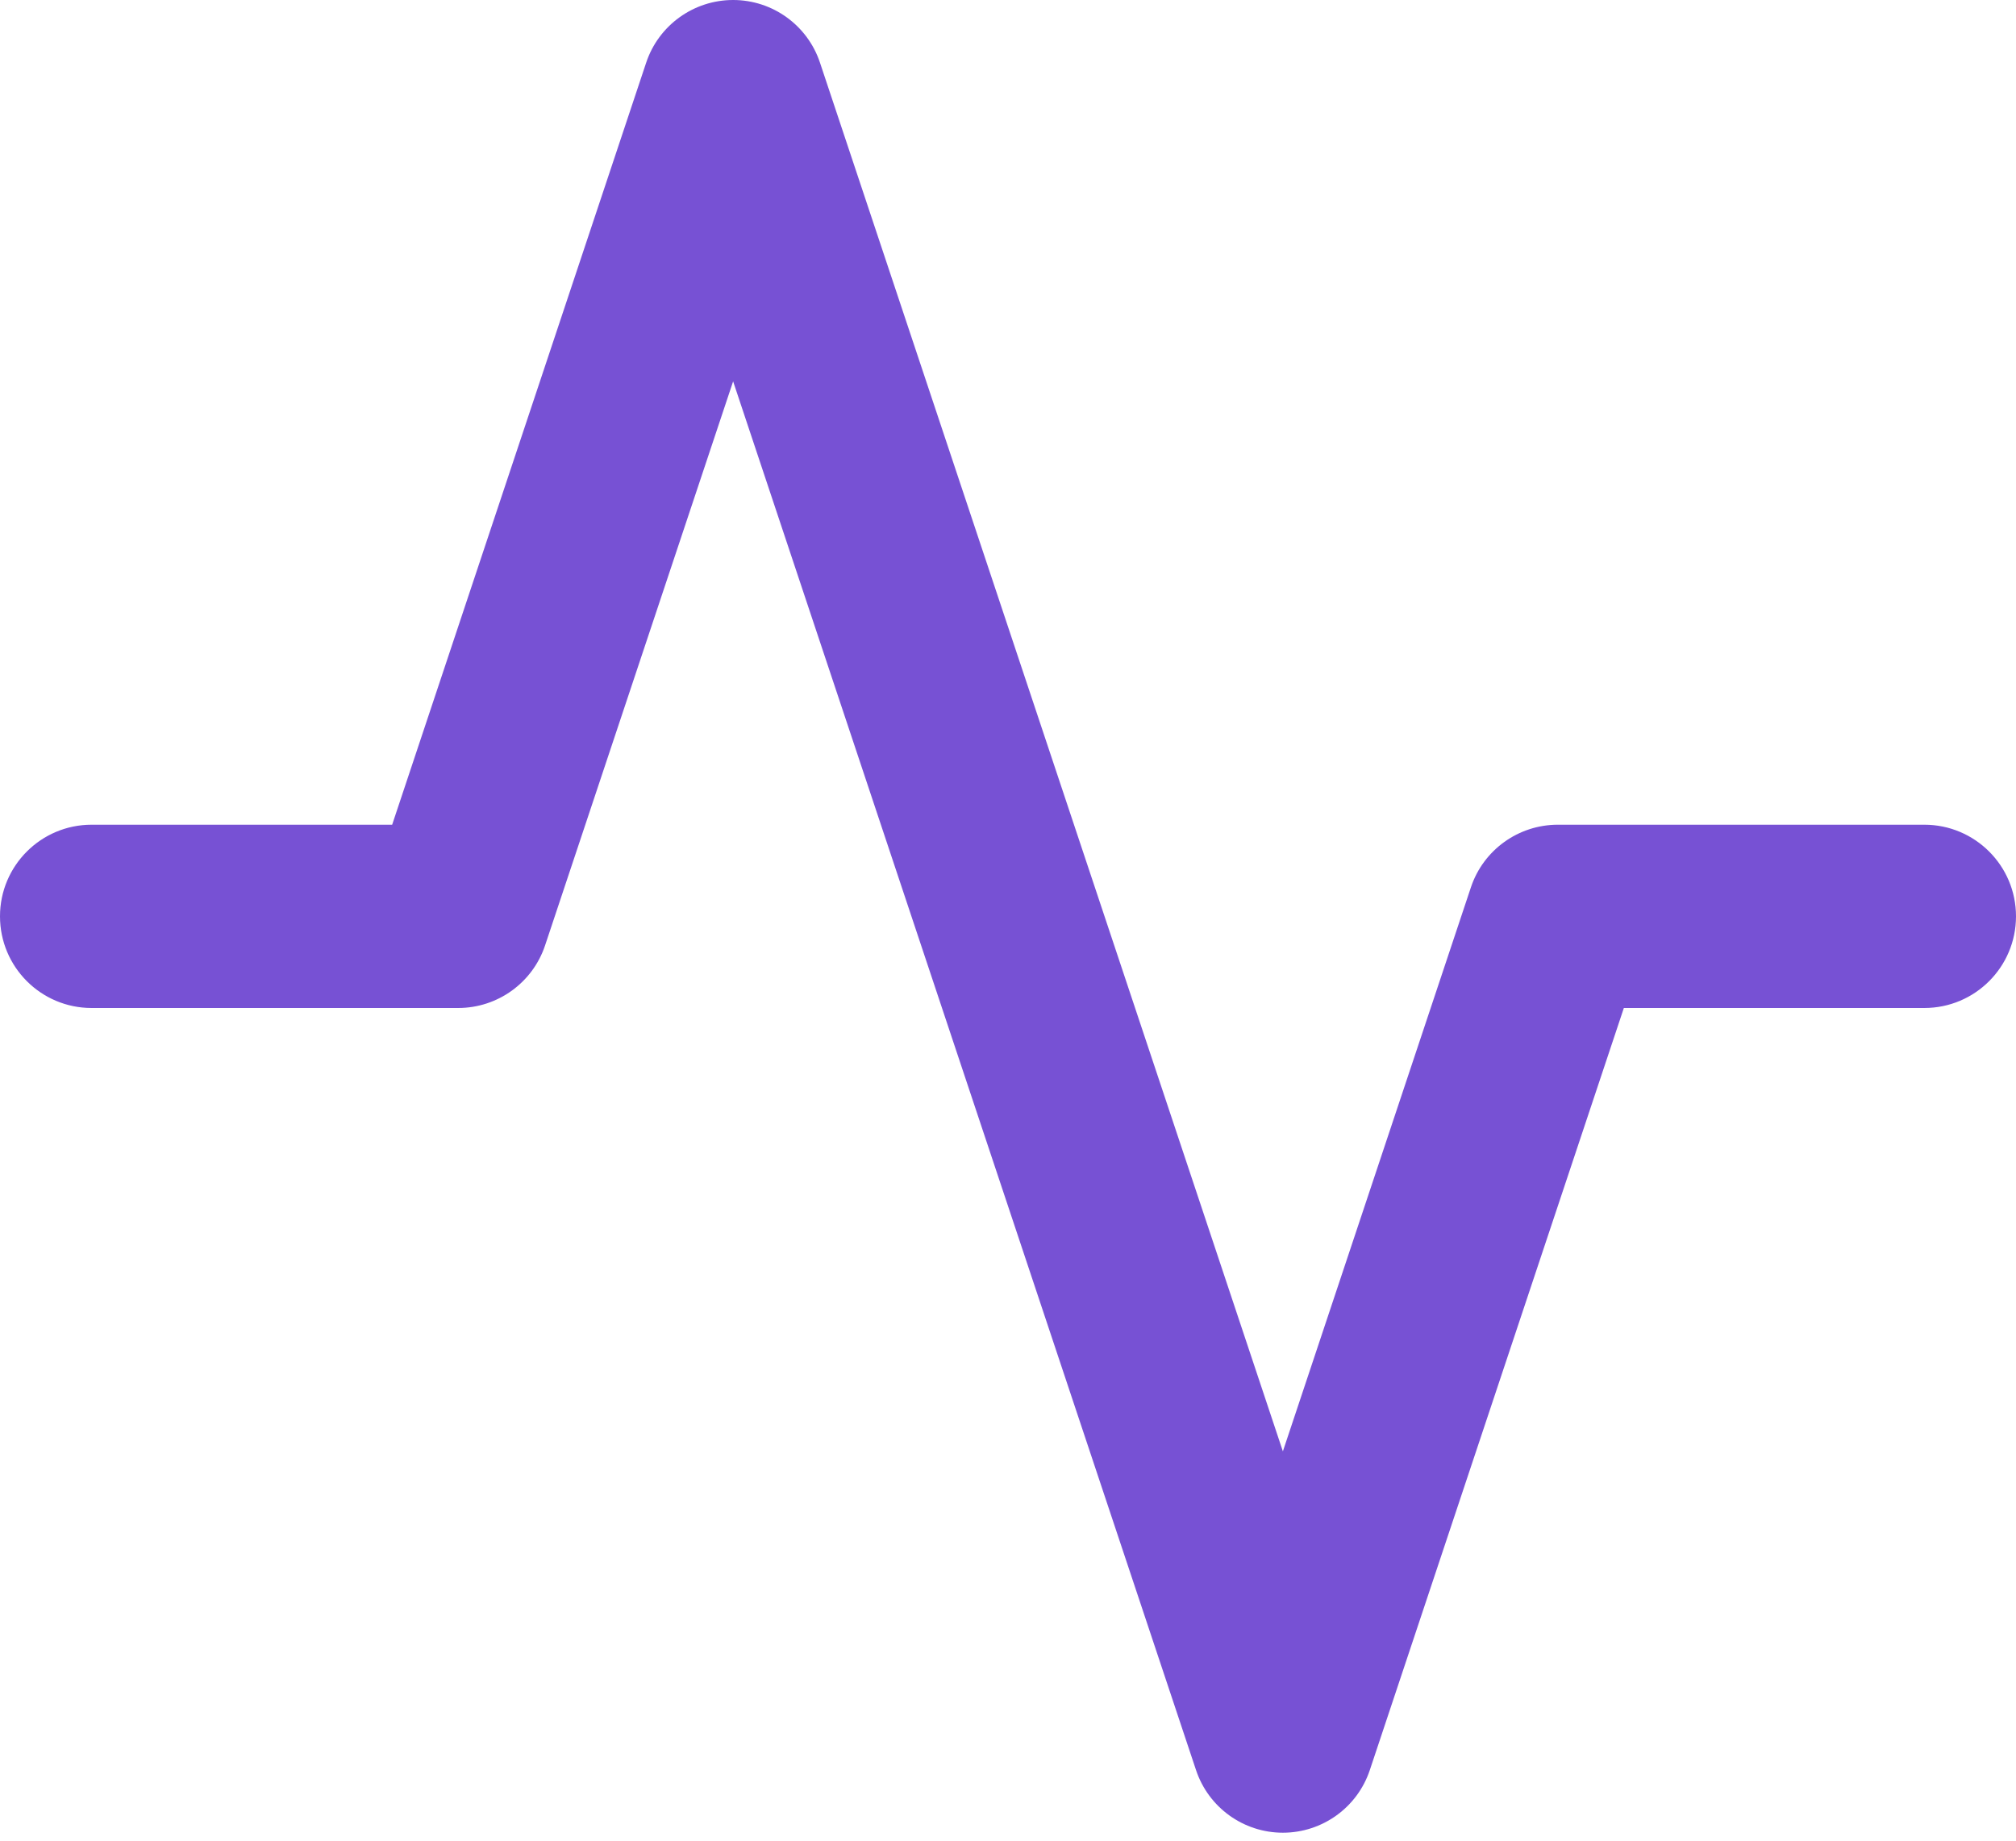 <?xml version="1.0" encoding="UTF-8"?> <svg xmlns="http://www.w3.org/2000/svg" width="23" height="21" viewBox="0 0 23 21" fill="none"> <path fill-rule="evenodd" clip-rule="evenodd" d="M8.364 0C8.814 0 9.213 0.288 9.355 0.715L14.636 16.558L16.781 10.124C16.923 9.697 17.323 9.409 17.773 9.409H21.954C22.532 9.409 23 9.877 23 10.454C23 11.032 22.532 11.5 21.954 11.5H18.526L15.628 20.194C15.486 20.621 15.086 20.909 14.636 20.909C14.186 20.909 13.787 20.621 13.645 20.194L8.364 4.351L6.219 10.785C6.077 11.212 5.677 11.5 5.227 11.5H1.045C0.468 11.5 0 11.032 0 10.454C0 9.877 0.468 9.409 1.045 9.409H4.474L7.372 0.715C7.514 0.288 7.914 0 8.364 0Z" fill="#7751D4"></path> </svg> 